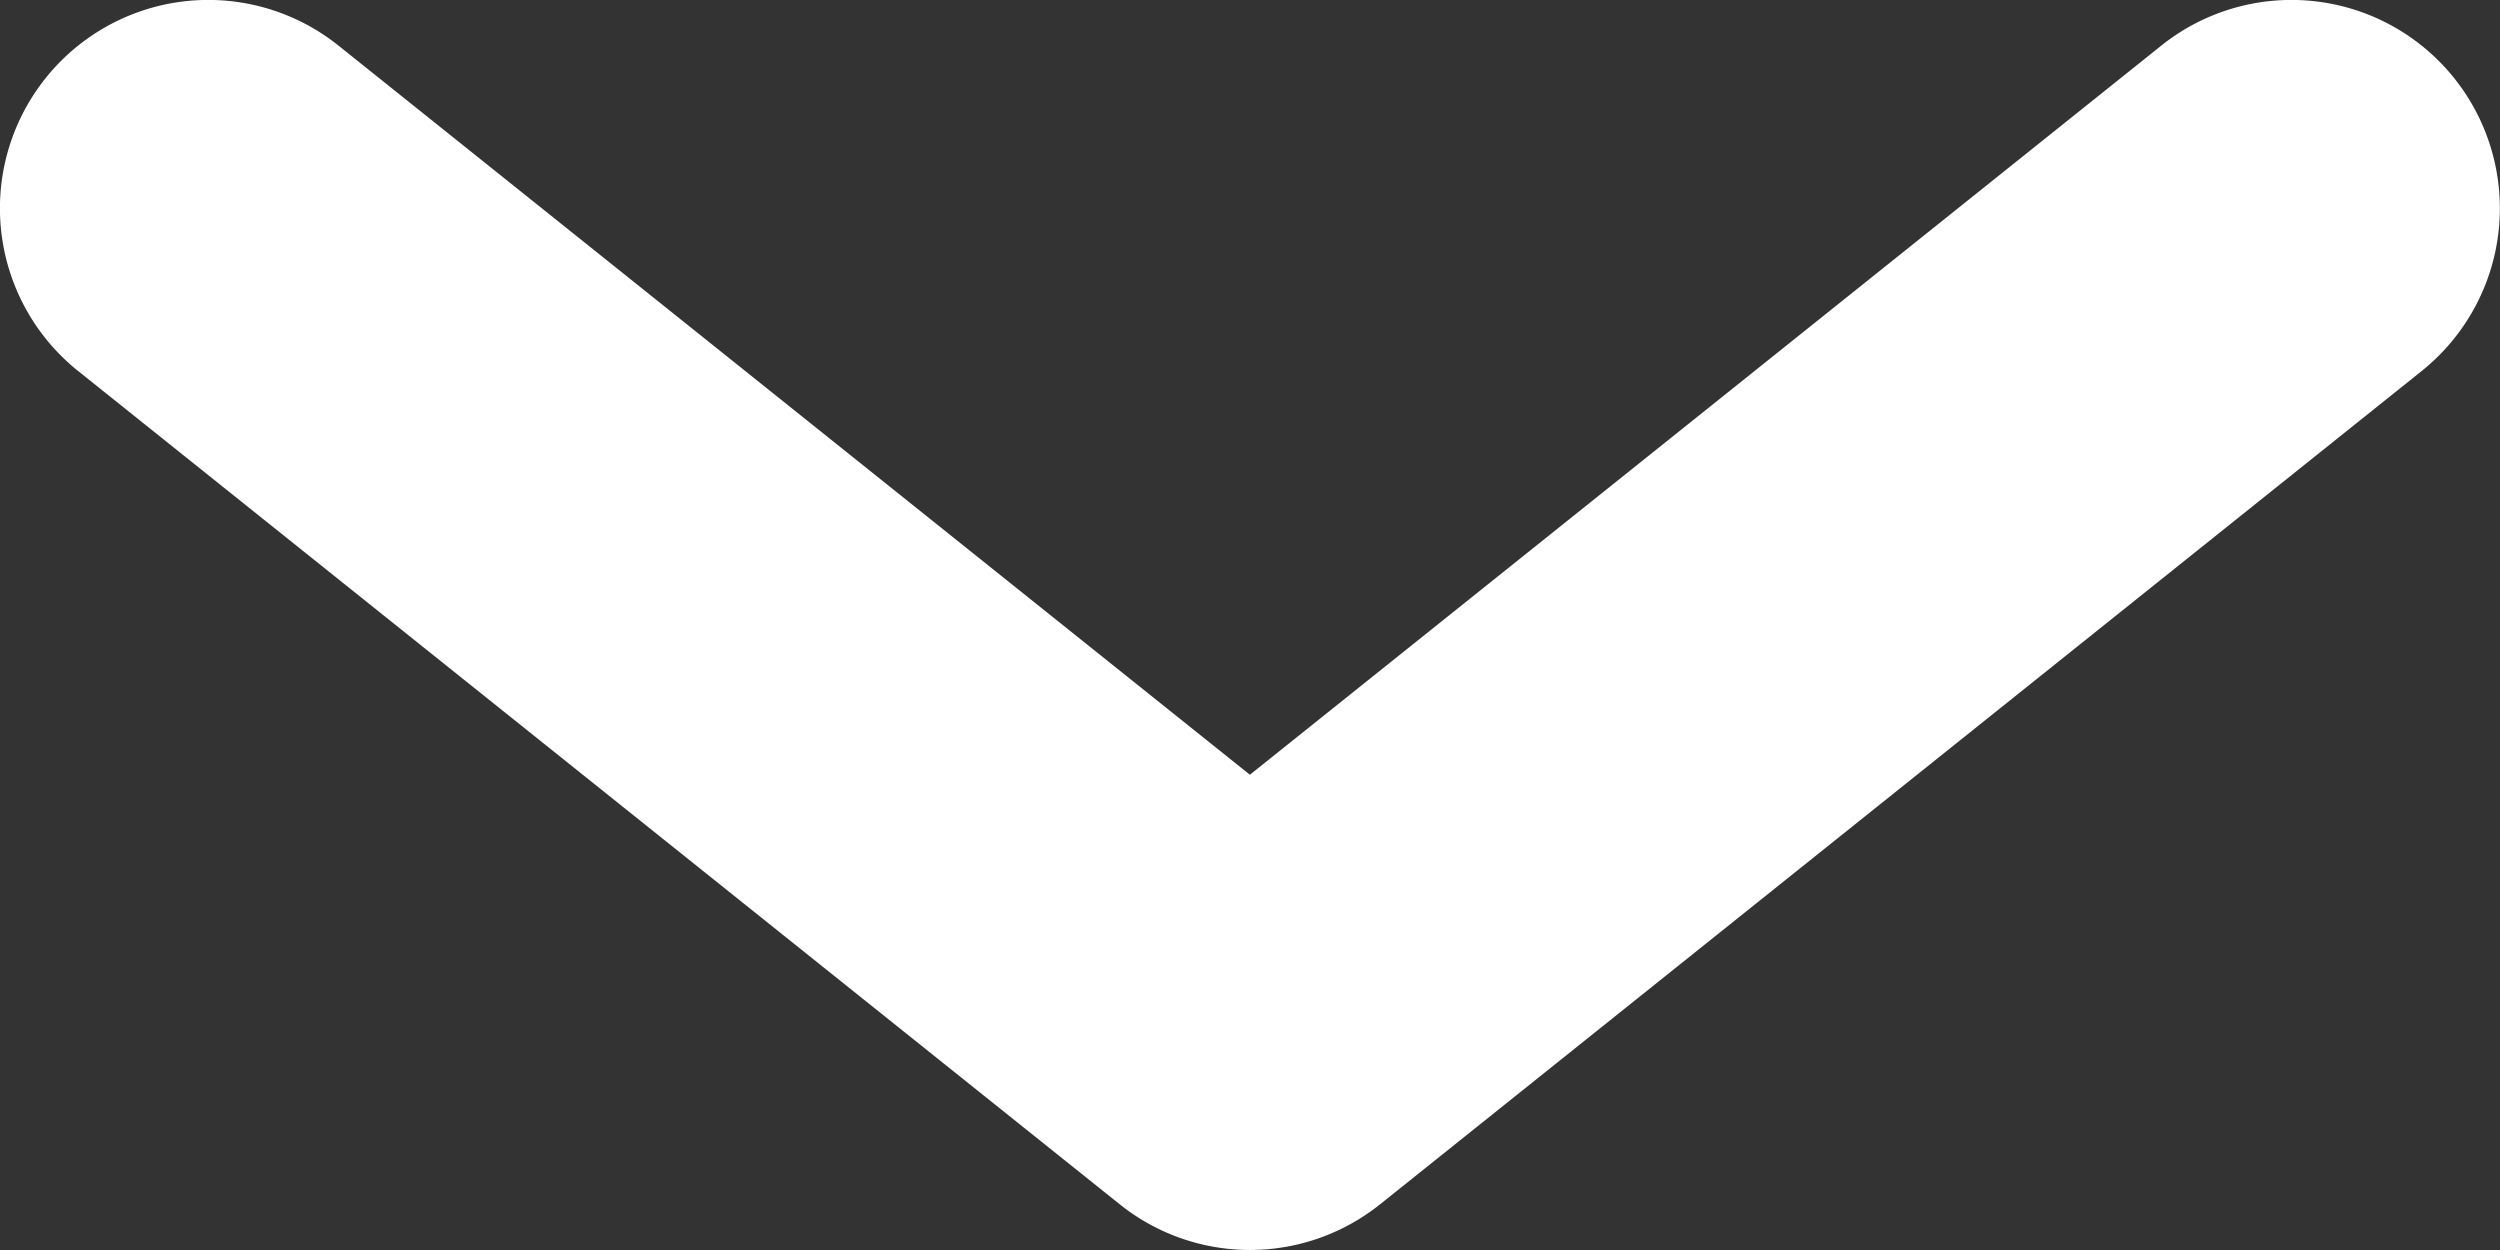 <svg xmlns="http://www.w3.org/2000/svg" width="12.001" height="6.001" viewBox="0 0 12.001 6.001">
  <rect x="0" y="0" width="12.001" height="6.001" fill="#333333" stroke="none"/>
  <path id="Path_19559" data-name="Path 19559" d="M10.375,3.219,6,6.719l-4.375-3.5A1,1,0,1,0,.375,4.781l5,4a1,1,0,0,0,1.25,0l5-4a1,1,0,1,0-1.25-1.562Z" transform="translate(0 -3)" fill="#ffffff"/>
</svg>
